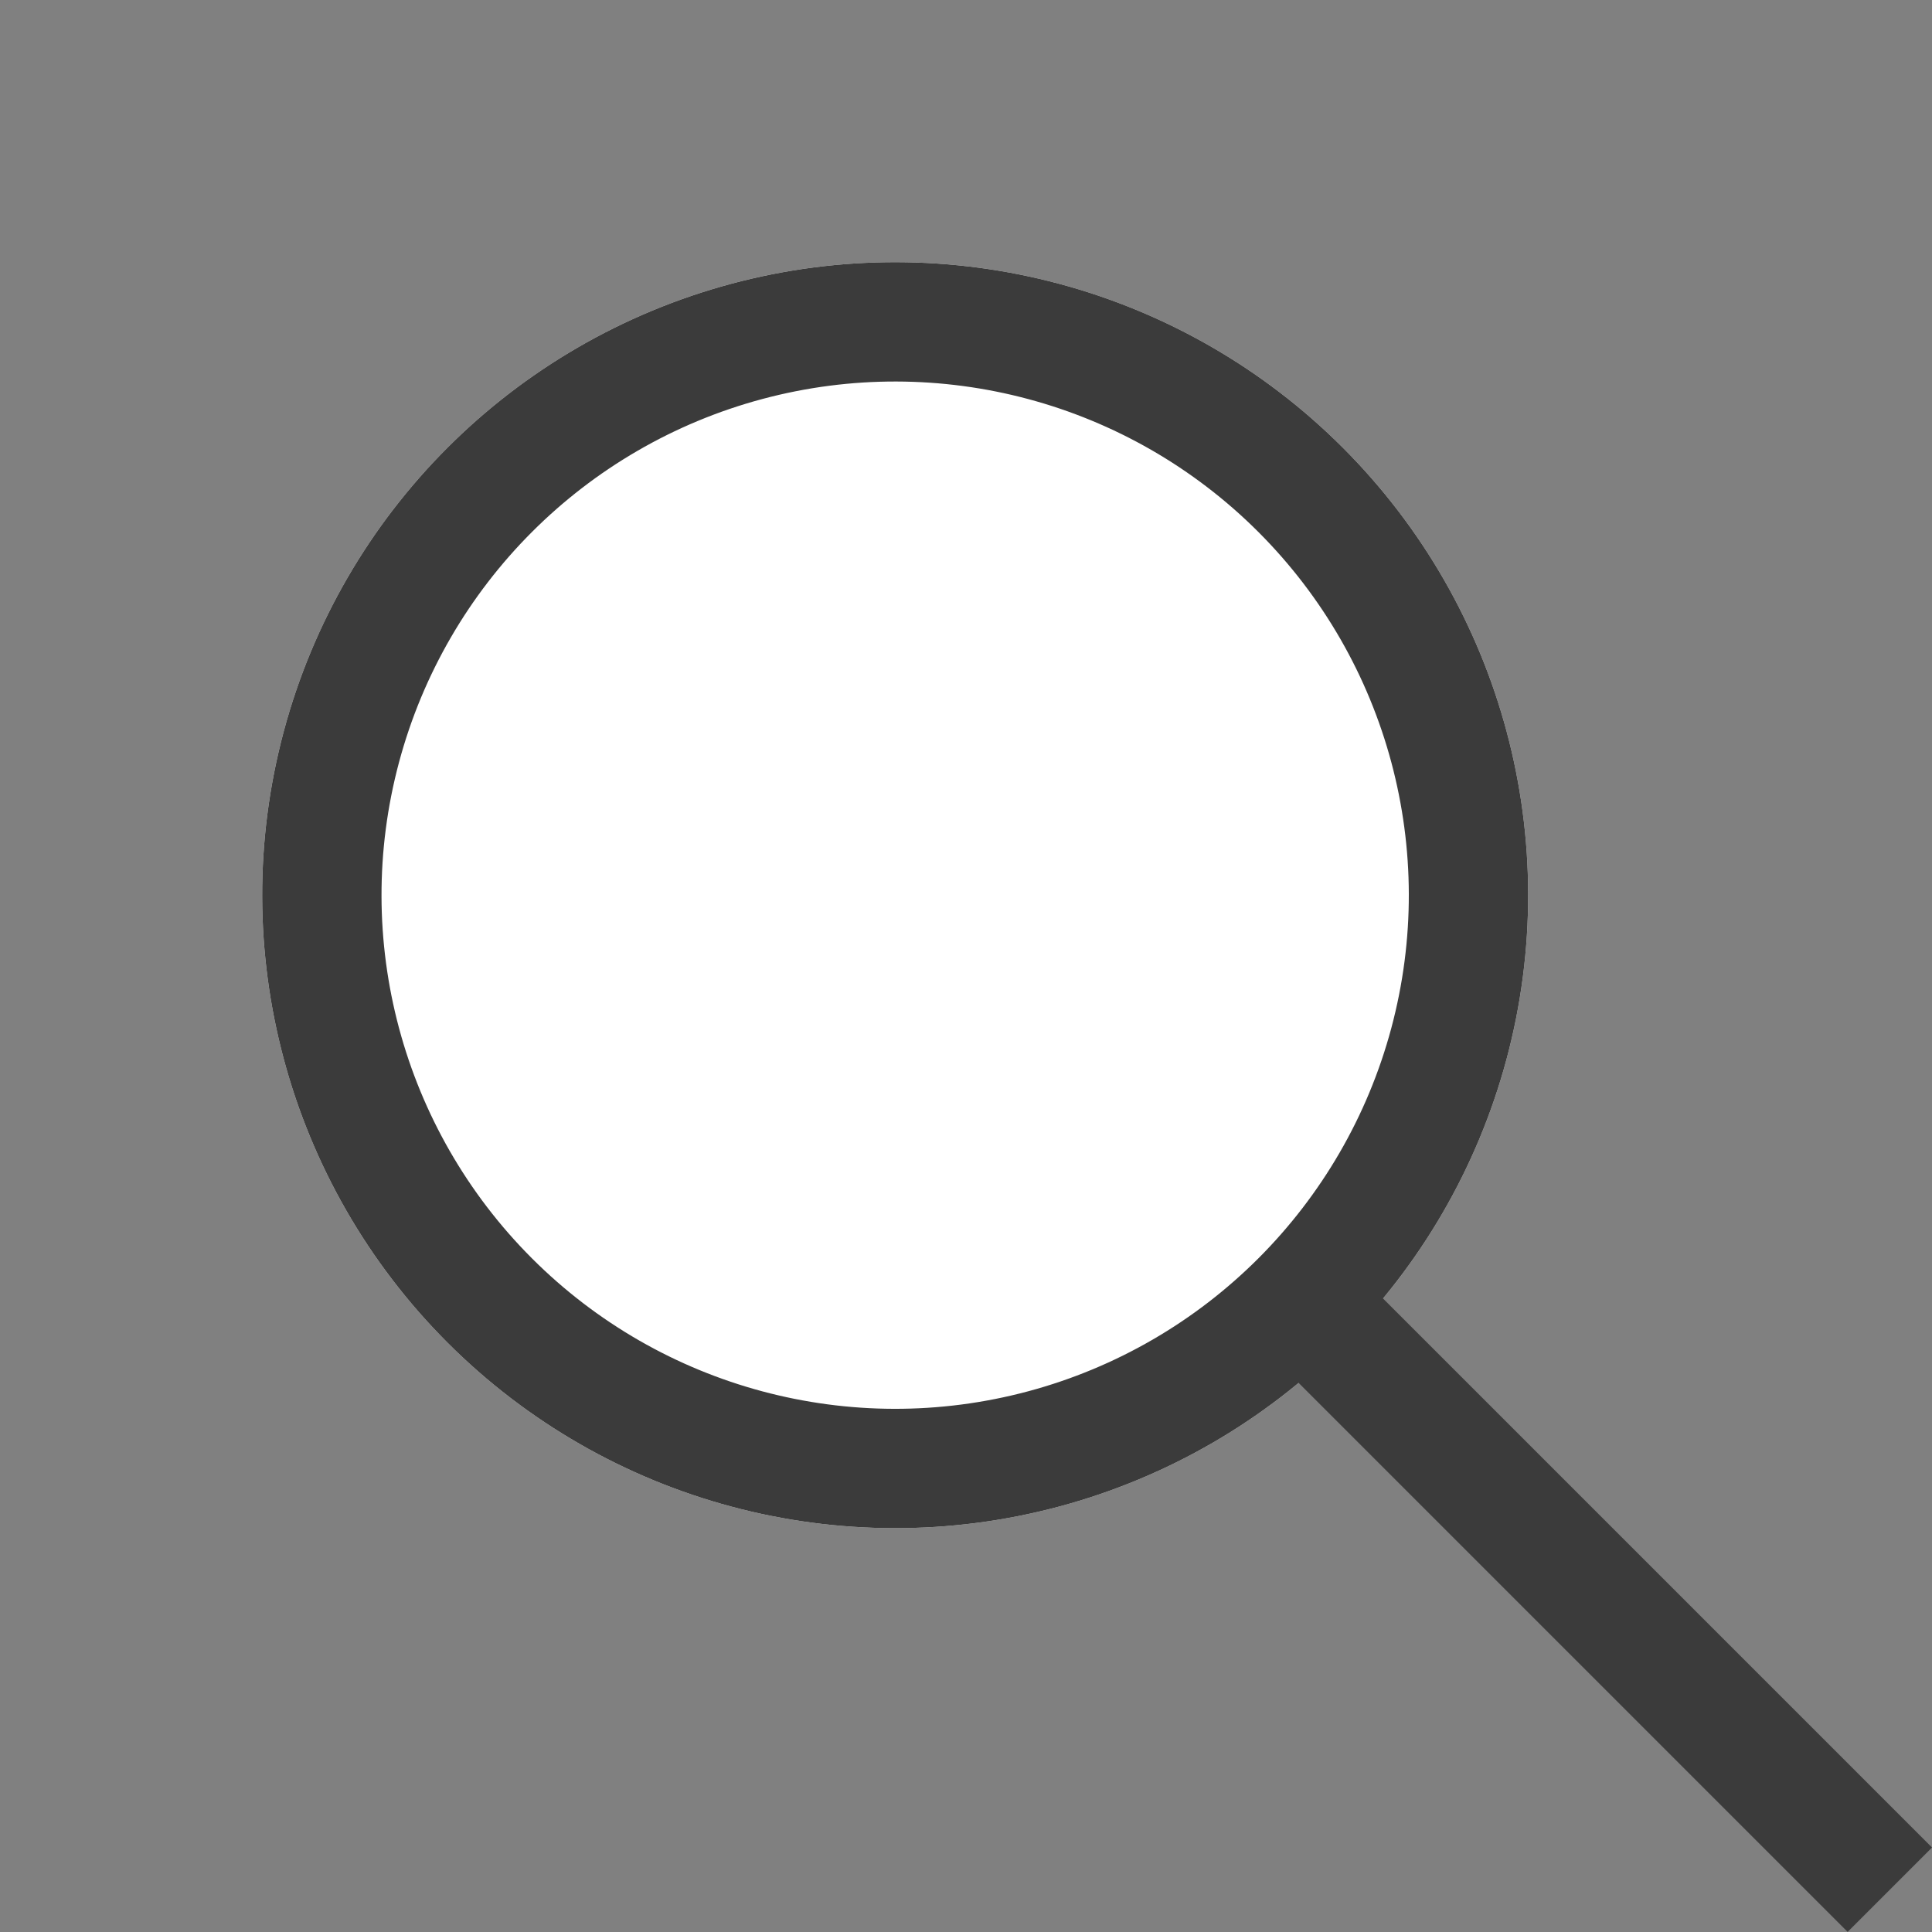 <svg xmlns="http://www.w3.org/2000/svg" width="16.189" height="16.189" viewBox="0 0 16.189 16.189"><rect x="0" y="0" width="16.189" height="16.189" fill="#808080" stroke="none"/><defs><style>.a{fill:#fff;}.a,.b{stroke:#3b3b3b;}.b,.d{fill:none;}.c{stroke:none;}</style></defs><g transform="translate(-1687.691 -71.783)"><g class="a" transform="translate(1687.691 79.284) rotate(-45)"><circle class="c" cx="5.304" cy="5.304" r="5.304"/><circle class="d" cx="5.304" cy="5.304" r="4.804"/></g><line class="b" y1="7.072" transform="translate(1698.526 82.617) rotate(-45)"/></g></svg>